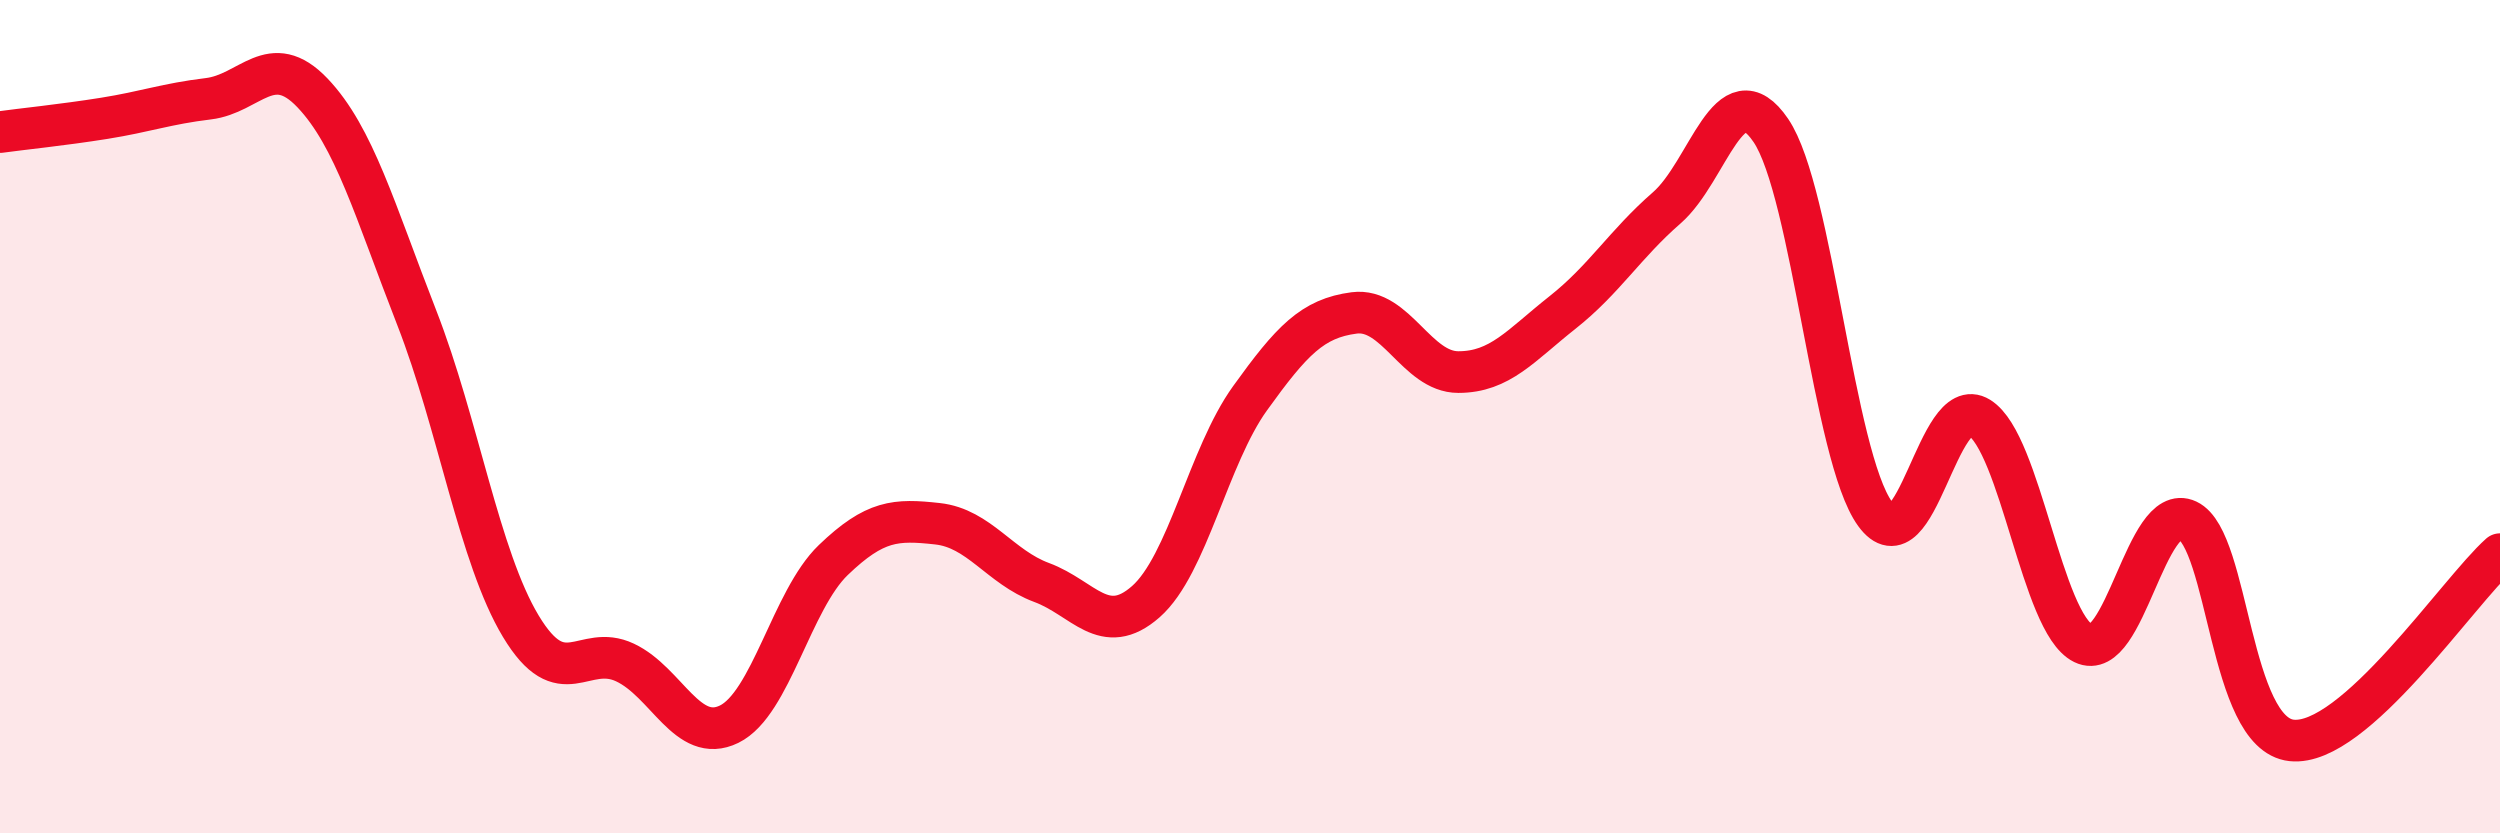 
    <svg width="60" height="20" viewBox="0 0 60 20" xmlns="http://www.w3.org/2000/svg">
      <path
        d="M 0,3.17 C 0.5,3.1 1.5,3 2.5,2.84 C 3.5,2.68 4,2.49 5,2.37 C 6,2.25 6.5,1.18 7.5,2.23 C 8.5,3.28 9,5.06 10,7.62 C 11,10.18 11.5,13.37 12.5,15.03 C 13.5,16.69 14,15.43 15,15.9 C 16,16.37 16.5,17.87 17.5,17.38 C 18.5,16.89 19,14.4 20,13.44 C 21,12.48 21.5,12.46 22.5,12.57 C 23.5,12.68 24,13.61 25,13.98 C 26,14.35 26.5,15.32 27.5,14.44 C 28.5,13.56 29,10.95 30,9.56 C 31,8.17 31.5,7.64 32.5,7.51 C 33.5,7.38 34,8.93 35,8.93 C 36,8.93 36.5,8.29 37.5,7.5 C 38.5,6.71 39,5.86 40,4.99 C 41,4.12 41.5,1.66 42.5,3.13 C 43.5,4.6 44,10.95 45,12.33 C 46,13.71 46.5,9.4 47.5,10.02 C 48.5,10.64 49,14.95 50,15.44 C 51,15.93 51.5,12.02 52.5,12.49 C 53.5,12.96 53.5,17.61 55,17.77 C 56.5,17.93 59,14.19 60,13.3L60 20L0 20Z"
        fill="#EB0A25"
        opacity="0.1"
        stroke-linecap="round"
        stroke-linejoin="round"
      />
      <path
        d="M 0,3.17 C 0.5,3.1 1.5,3 2.5,2.84 C 3.5,2.68 4,2.49 5,2.37 C 6,2.25 6.5,1.18 7.5,2.23 C 8.5,3.28 9,5.06 10,7.62 C 11,10.18 11.5,13.37 12.5,15.03 C 13.5,16.69 14,15.43 15,15.9 C 16,16.37 16.5,17.87 17.5,17.38 C 18.5,16.89 19,14.4 20,13.44 C 21,12.48 21.5,12.46 22.5,12.57 C 23.5,12.68 24,13.61 25,13.98 C 26,14.35 26.5,15.32 27.5,14.44 C 28.5,13.56 29,10.95 30,9.56 C 31,8.17 31.5,7.64 32.5,7.51 C 33.5,7.38 34,8.93 35,8.93 C 36,8.93 36.5,8.29 37.5,7.5 C 38.5,6.71 39,5.86 40,4.99 C 41,4.12 41.5,1.66 42.5,3.13 C 43.5,4.6 44,10.95 45,12.33 C 46,13.71 46.5,9.4 47.5,10.02 C 48.5,10.64 49,14.95 50,15.44 C 51,15.93 51.5,12.02 52.5,12.49 C 53.5,12.96 53.5,17.61 55,17.77 C 56.5,17.93 59,14.19 60,13.3"
        stroke="#EB0A25"
        stroke-width="1"
        fill="none"
        stroke-linecap="round"
        stroke-linejoin="round"
      />
    </svg>
  